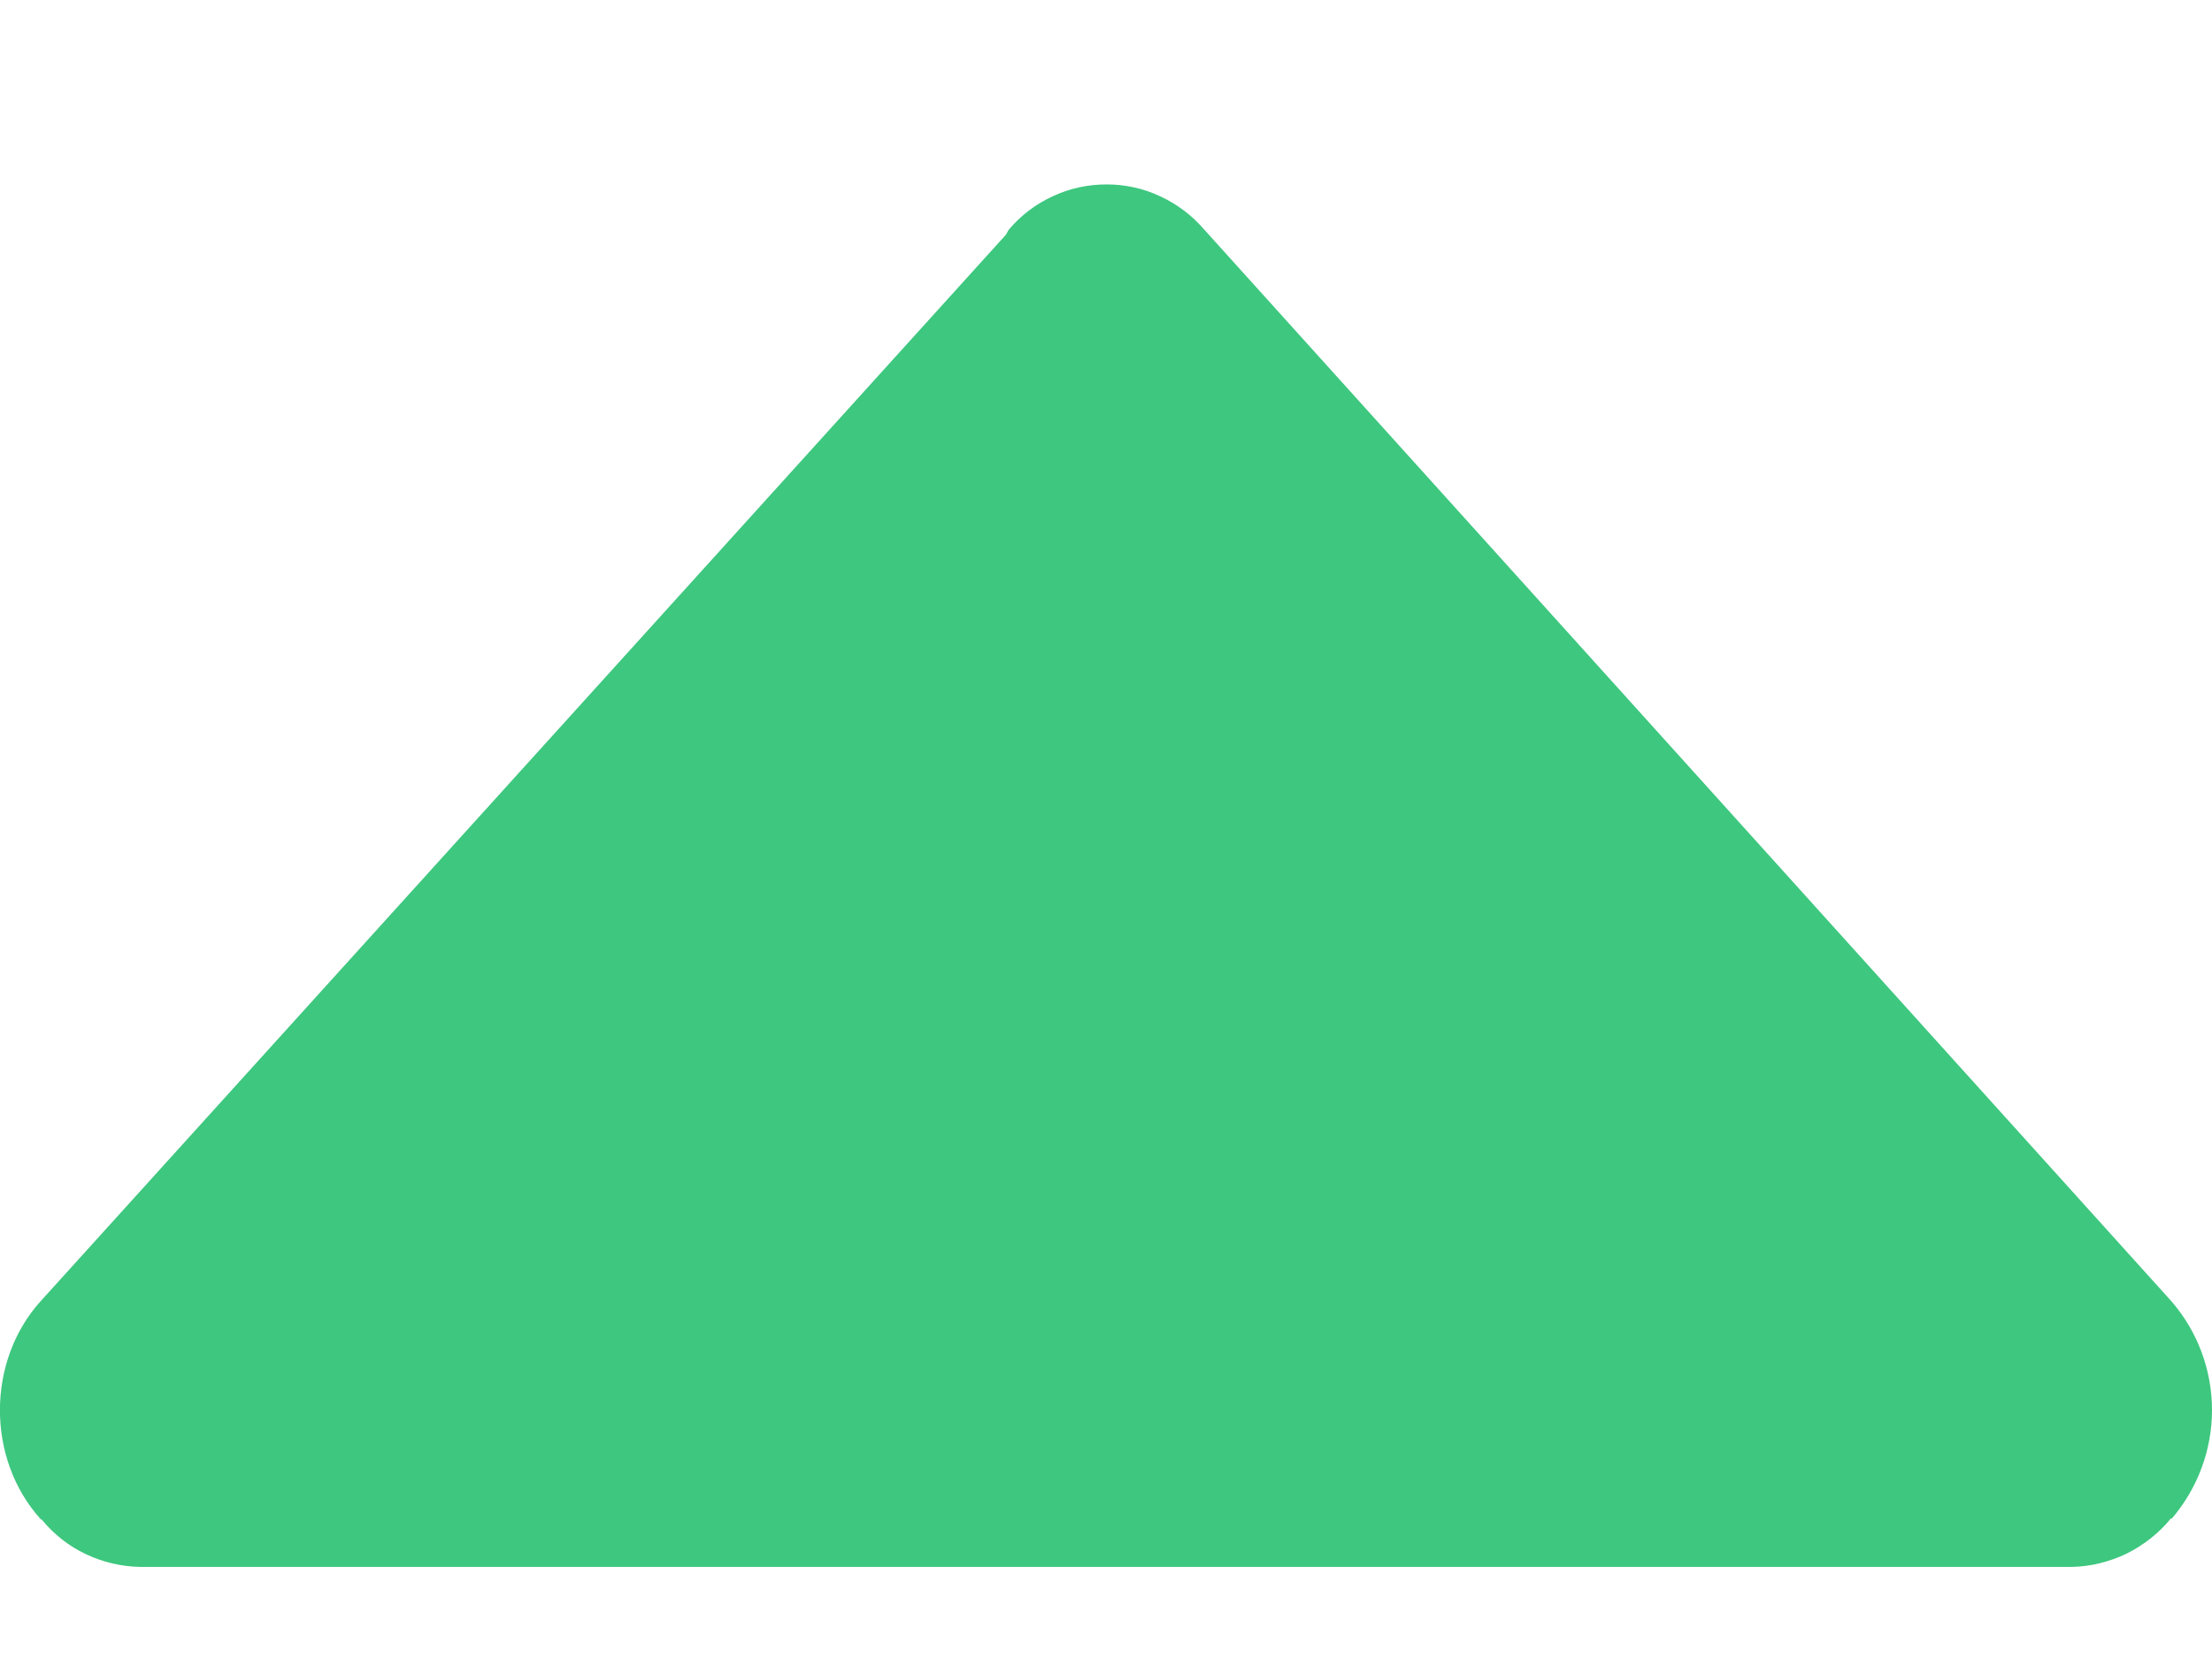 <svg width="8" height="6" viewBox="0 0 8 6" fill="none" xmlns="http://www.w3.org/2000/svg">
<path d="M3.649 0.83C3.644 0.836 3.642 0.844 3.637 0.85L0.146 4.707C-0.049 4.924 -0.049 5.276 0.146 5.493C0.148 5.495 0.15 5.496 0.152 5.497C0.195 5.549 0.249 5.592 0.311 5.621C0.372 5.65 0.44 5.666 0.508 5.667L7.491 5.667C7.56 5.666 7.628 5.649 7.691 5.619C7.753 5.588 7.808 5.545 7.852 5.491L7.854 5.493C7.948 5.383 8 5.244 8 5.1C8 4.955 7.948 4.816 7.854 4.707L4.355 0.83C4.311 0.779 4.257 0.738 4.196 0.71C4.135 0.681 4.069 0.667 4.002 0.667C3.935 0.667 3.868 0.681 3.807 0.71C3.746 0.738 3.692 0.779 3.649 0.83Z" fill="#3EC77F"/>
</svg>
